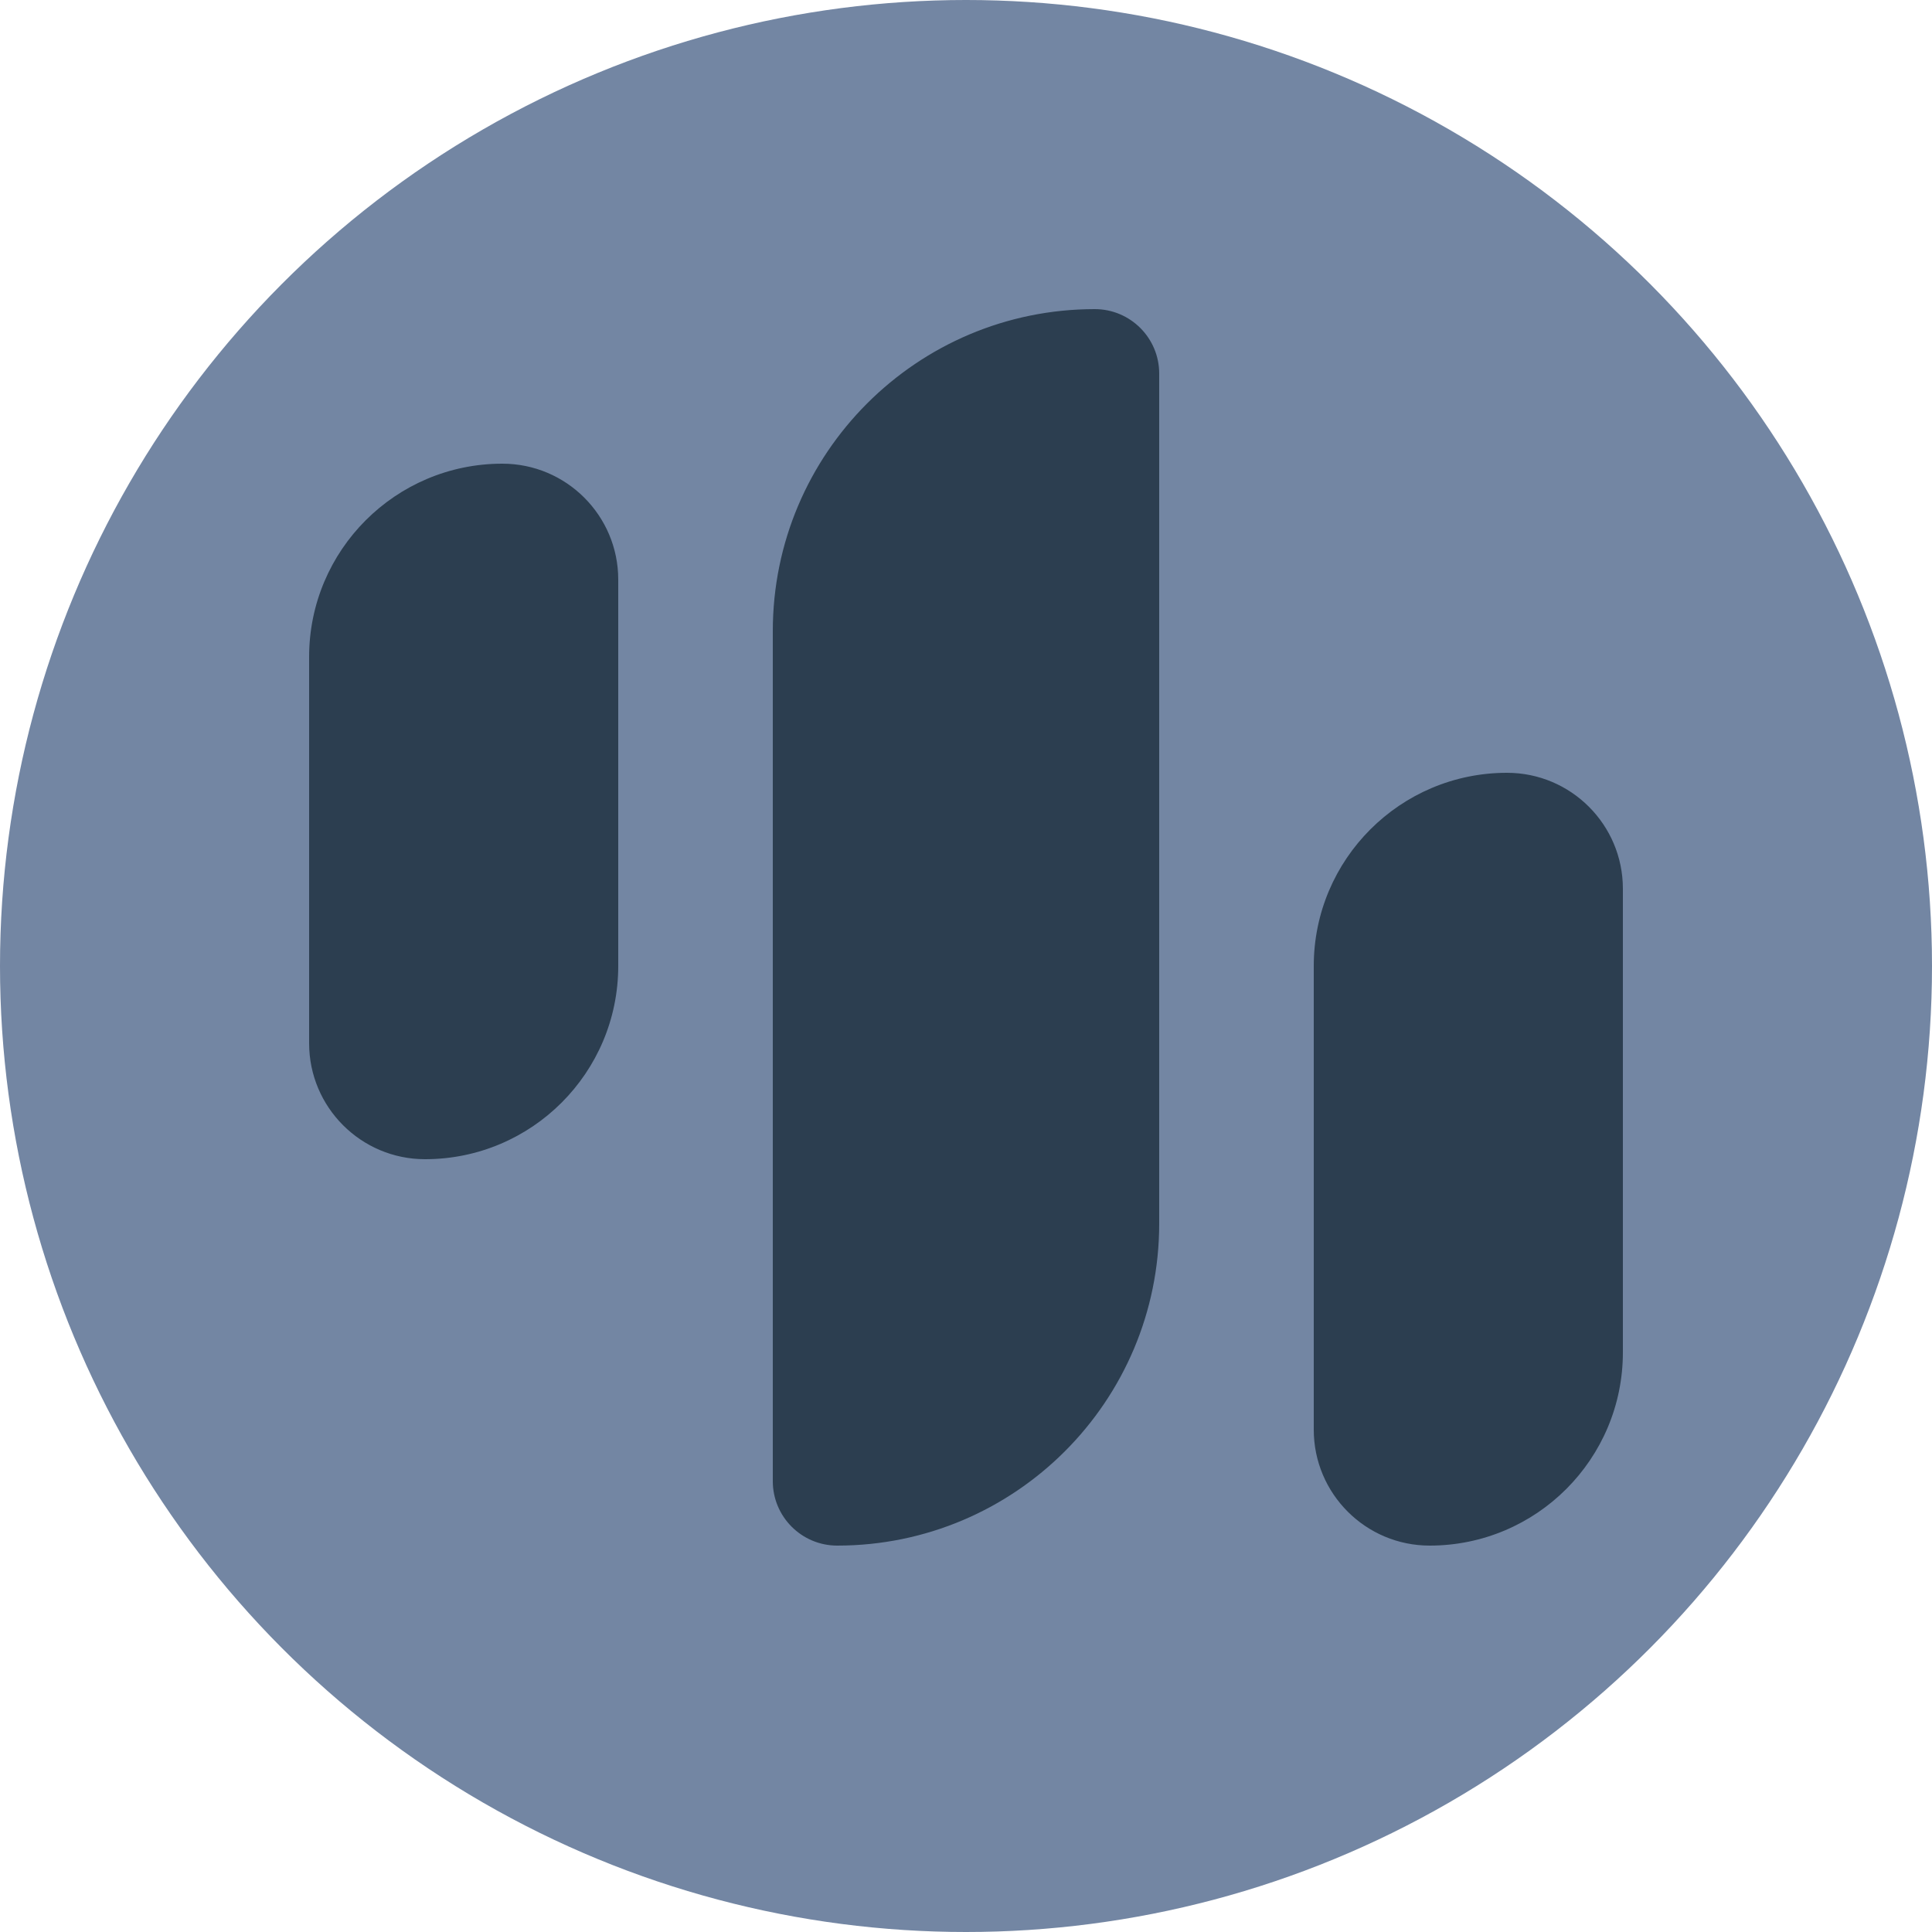 <svg width="32" height="32" viewBox="0 0 32 32" fill="none" xmlns="http://www.w3.org/2000/svg">
<g clip-path="url(#clip0_2481_293718)">
<circle cx="16" cy="16" r="16" fill="#7386A3"/>
<path d="M5.12 10.88C5.12 9.113 6.553 7.68 8.32 7.68C9.38 7.68 10.24 8.54 10.24 9.6V16C10.24 17.767 8.807 19.2 7.04 19.2C5.98 19.2 5.12 18.34 5.12 17.28V10.88Z" fill="#2C3E50"/>
<path d="M21.76 16C21.76 14.233 23.193 12.8 24.96 12.8C26.02 12.8 26.88 13.66 26.88 14.72V22.4C26.88 24.167 25.447 25.6 23.68 25.6C22.62 25.6 21.76 24.74 21.76 23.68V16Z" fill="#2C3E50"/>
<path d="M12.8 10.453C12.8 7.508 15.188 5.12 18.133 5.12C18.722 5.12 19.2 5.598 19.2 6.187V20.267C19.2 23.212 16.812 25.6 13.867 25.6C13.278 25.6 12.8 25.122 12.8 24.533V10.453Z" fill="#2C3E50"/>
</g>
<defs>
<clipPath id="clip0_2481_293718">
<rect width="32" height="32" fill="white"/>
</clipPath>
</defs>
</svg>
